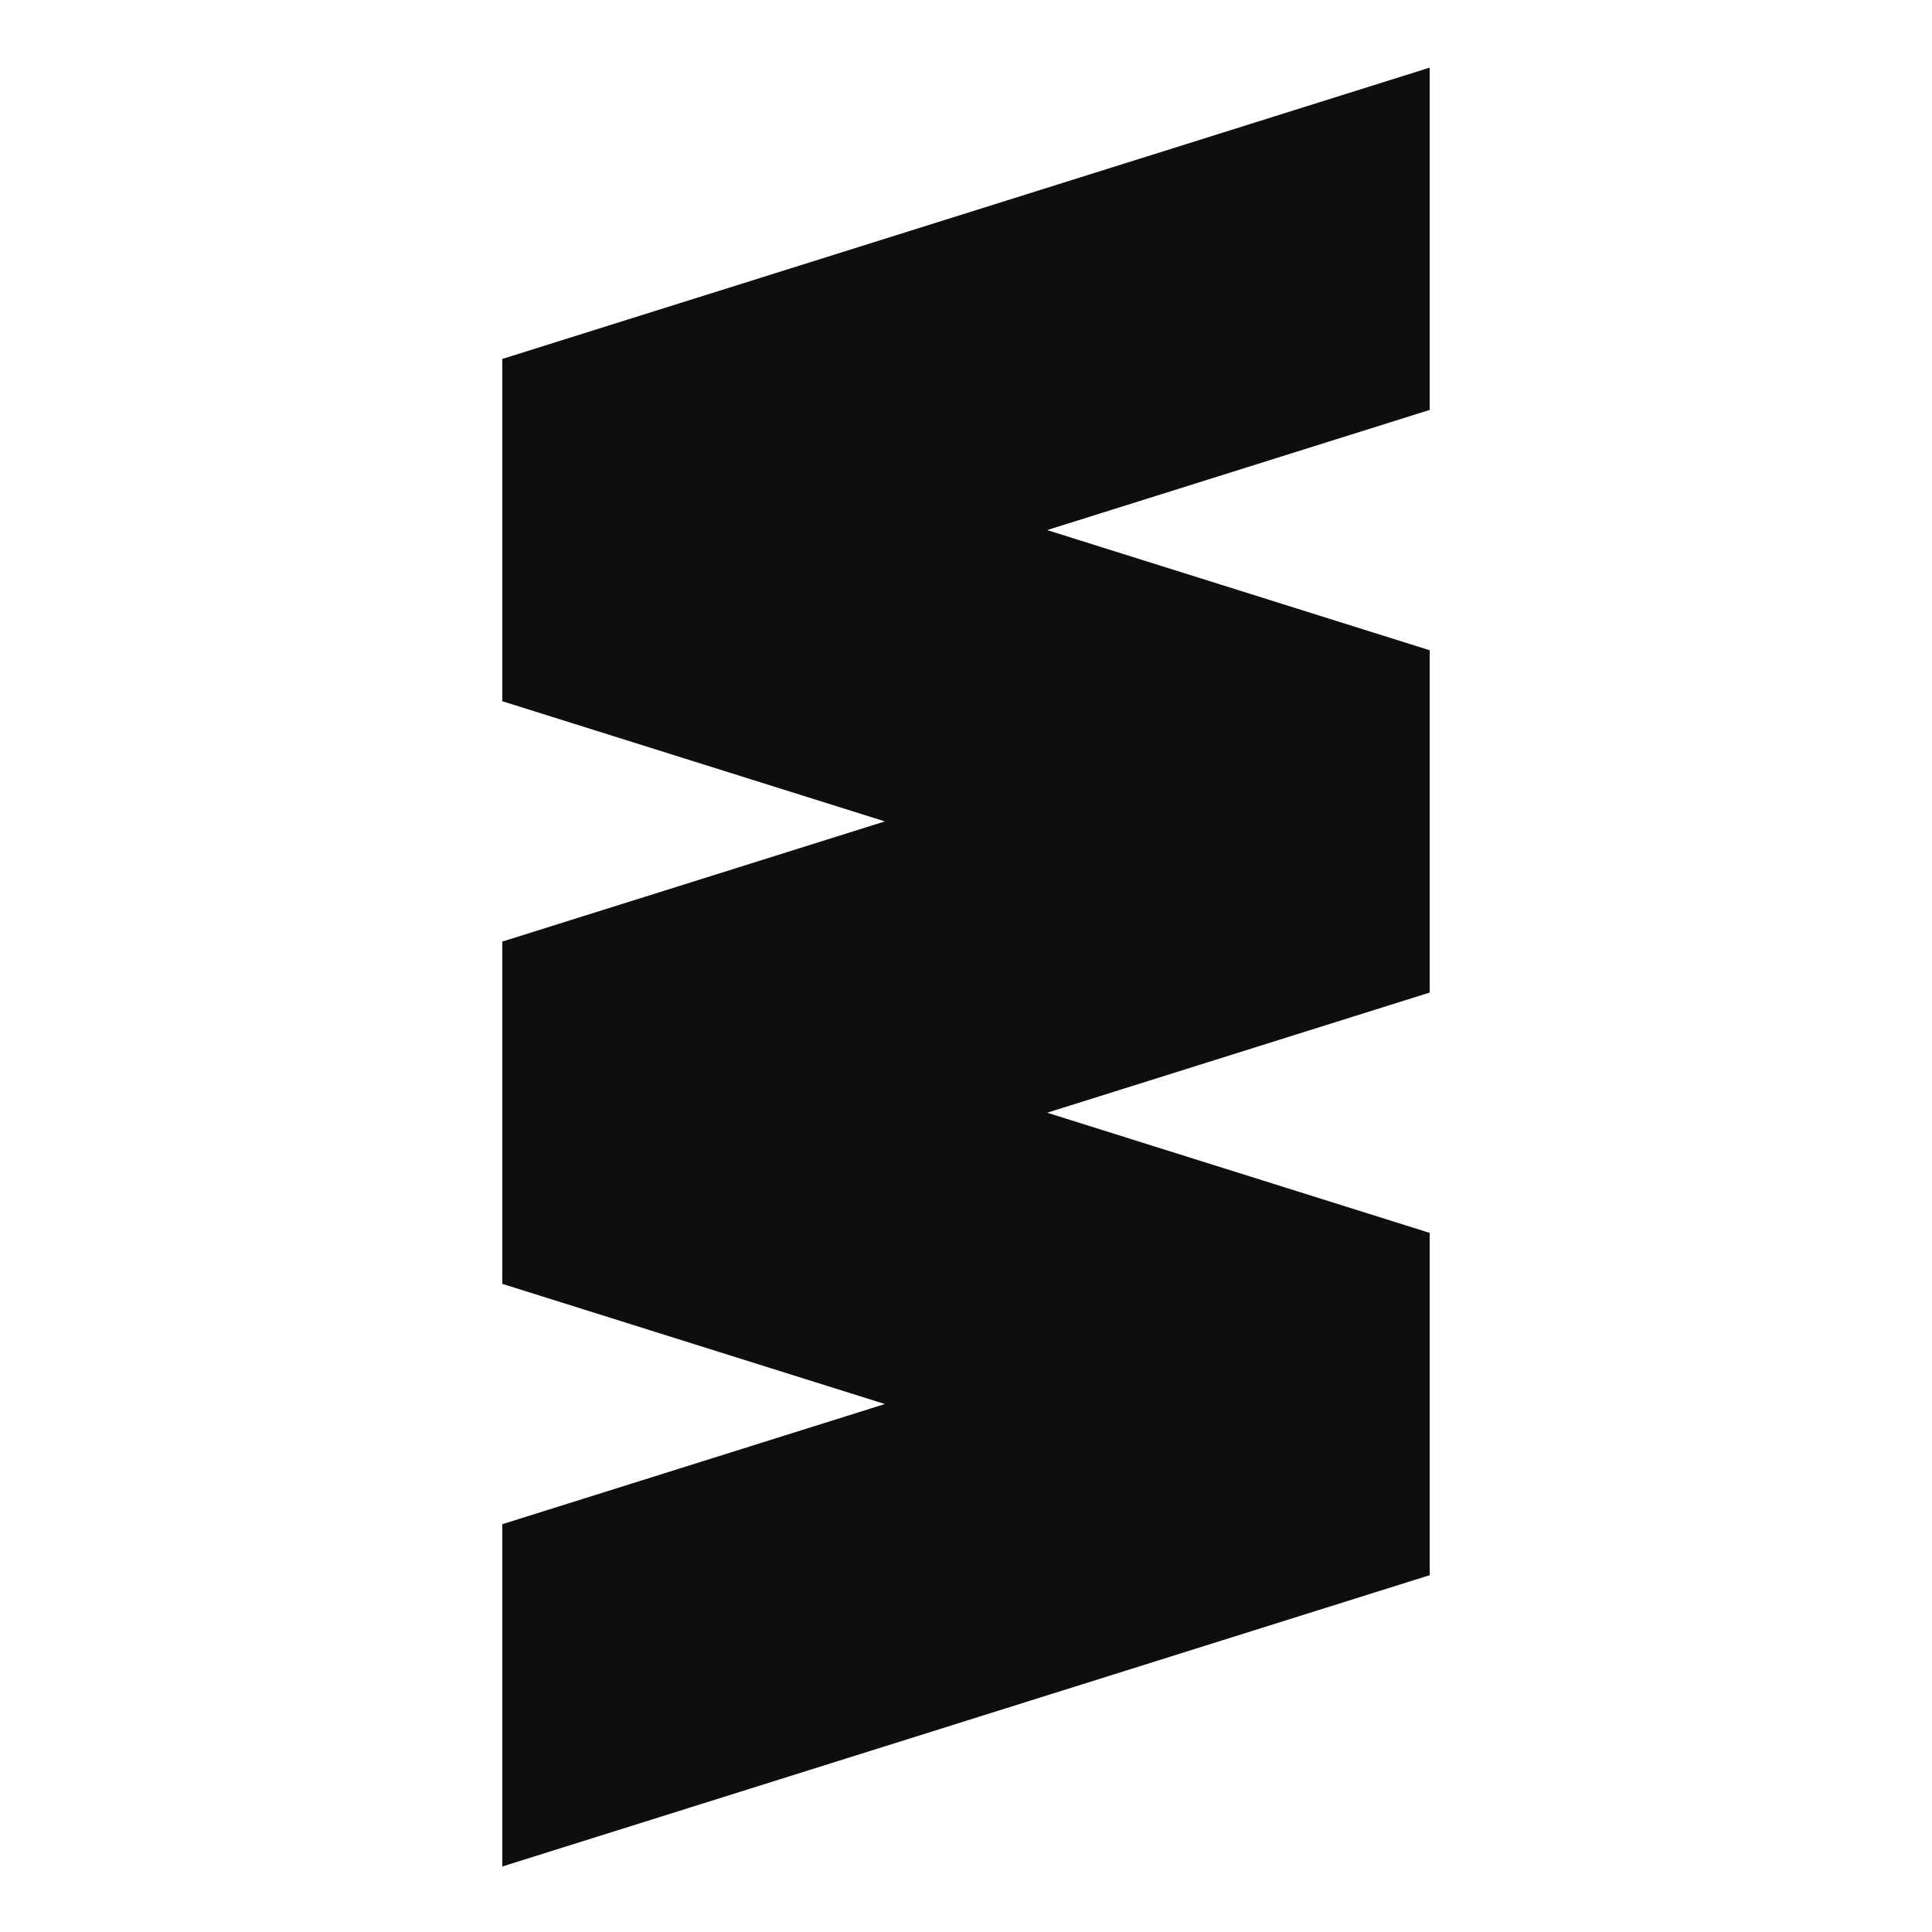 <svg xmlns="http://www.w3.org/2000/svg" width="200" height="200" fill="none"><path fill="#0E0F0C" d="M148 67.314 52 97.472v35.434l96-30.157V67.315zm0 60.313-96 30.157v35.435l96-30.157v-35.435zM148 7 52 37.157v35.434l96-30.156V7z"/><path fill="#0E0F0C" d="m52 37.157 96 30.157v35.434L52 72.591V37.157zm0 60.313 96 30.158v35.434l-96-30.157V97.471z"/></svg>
